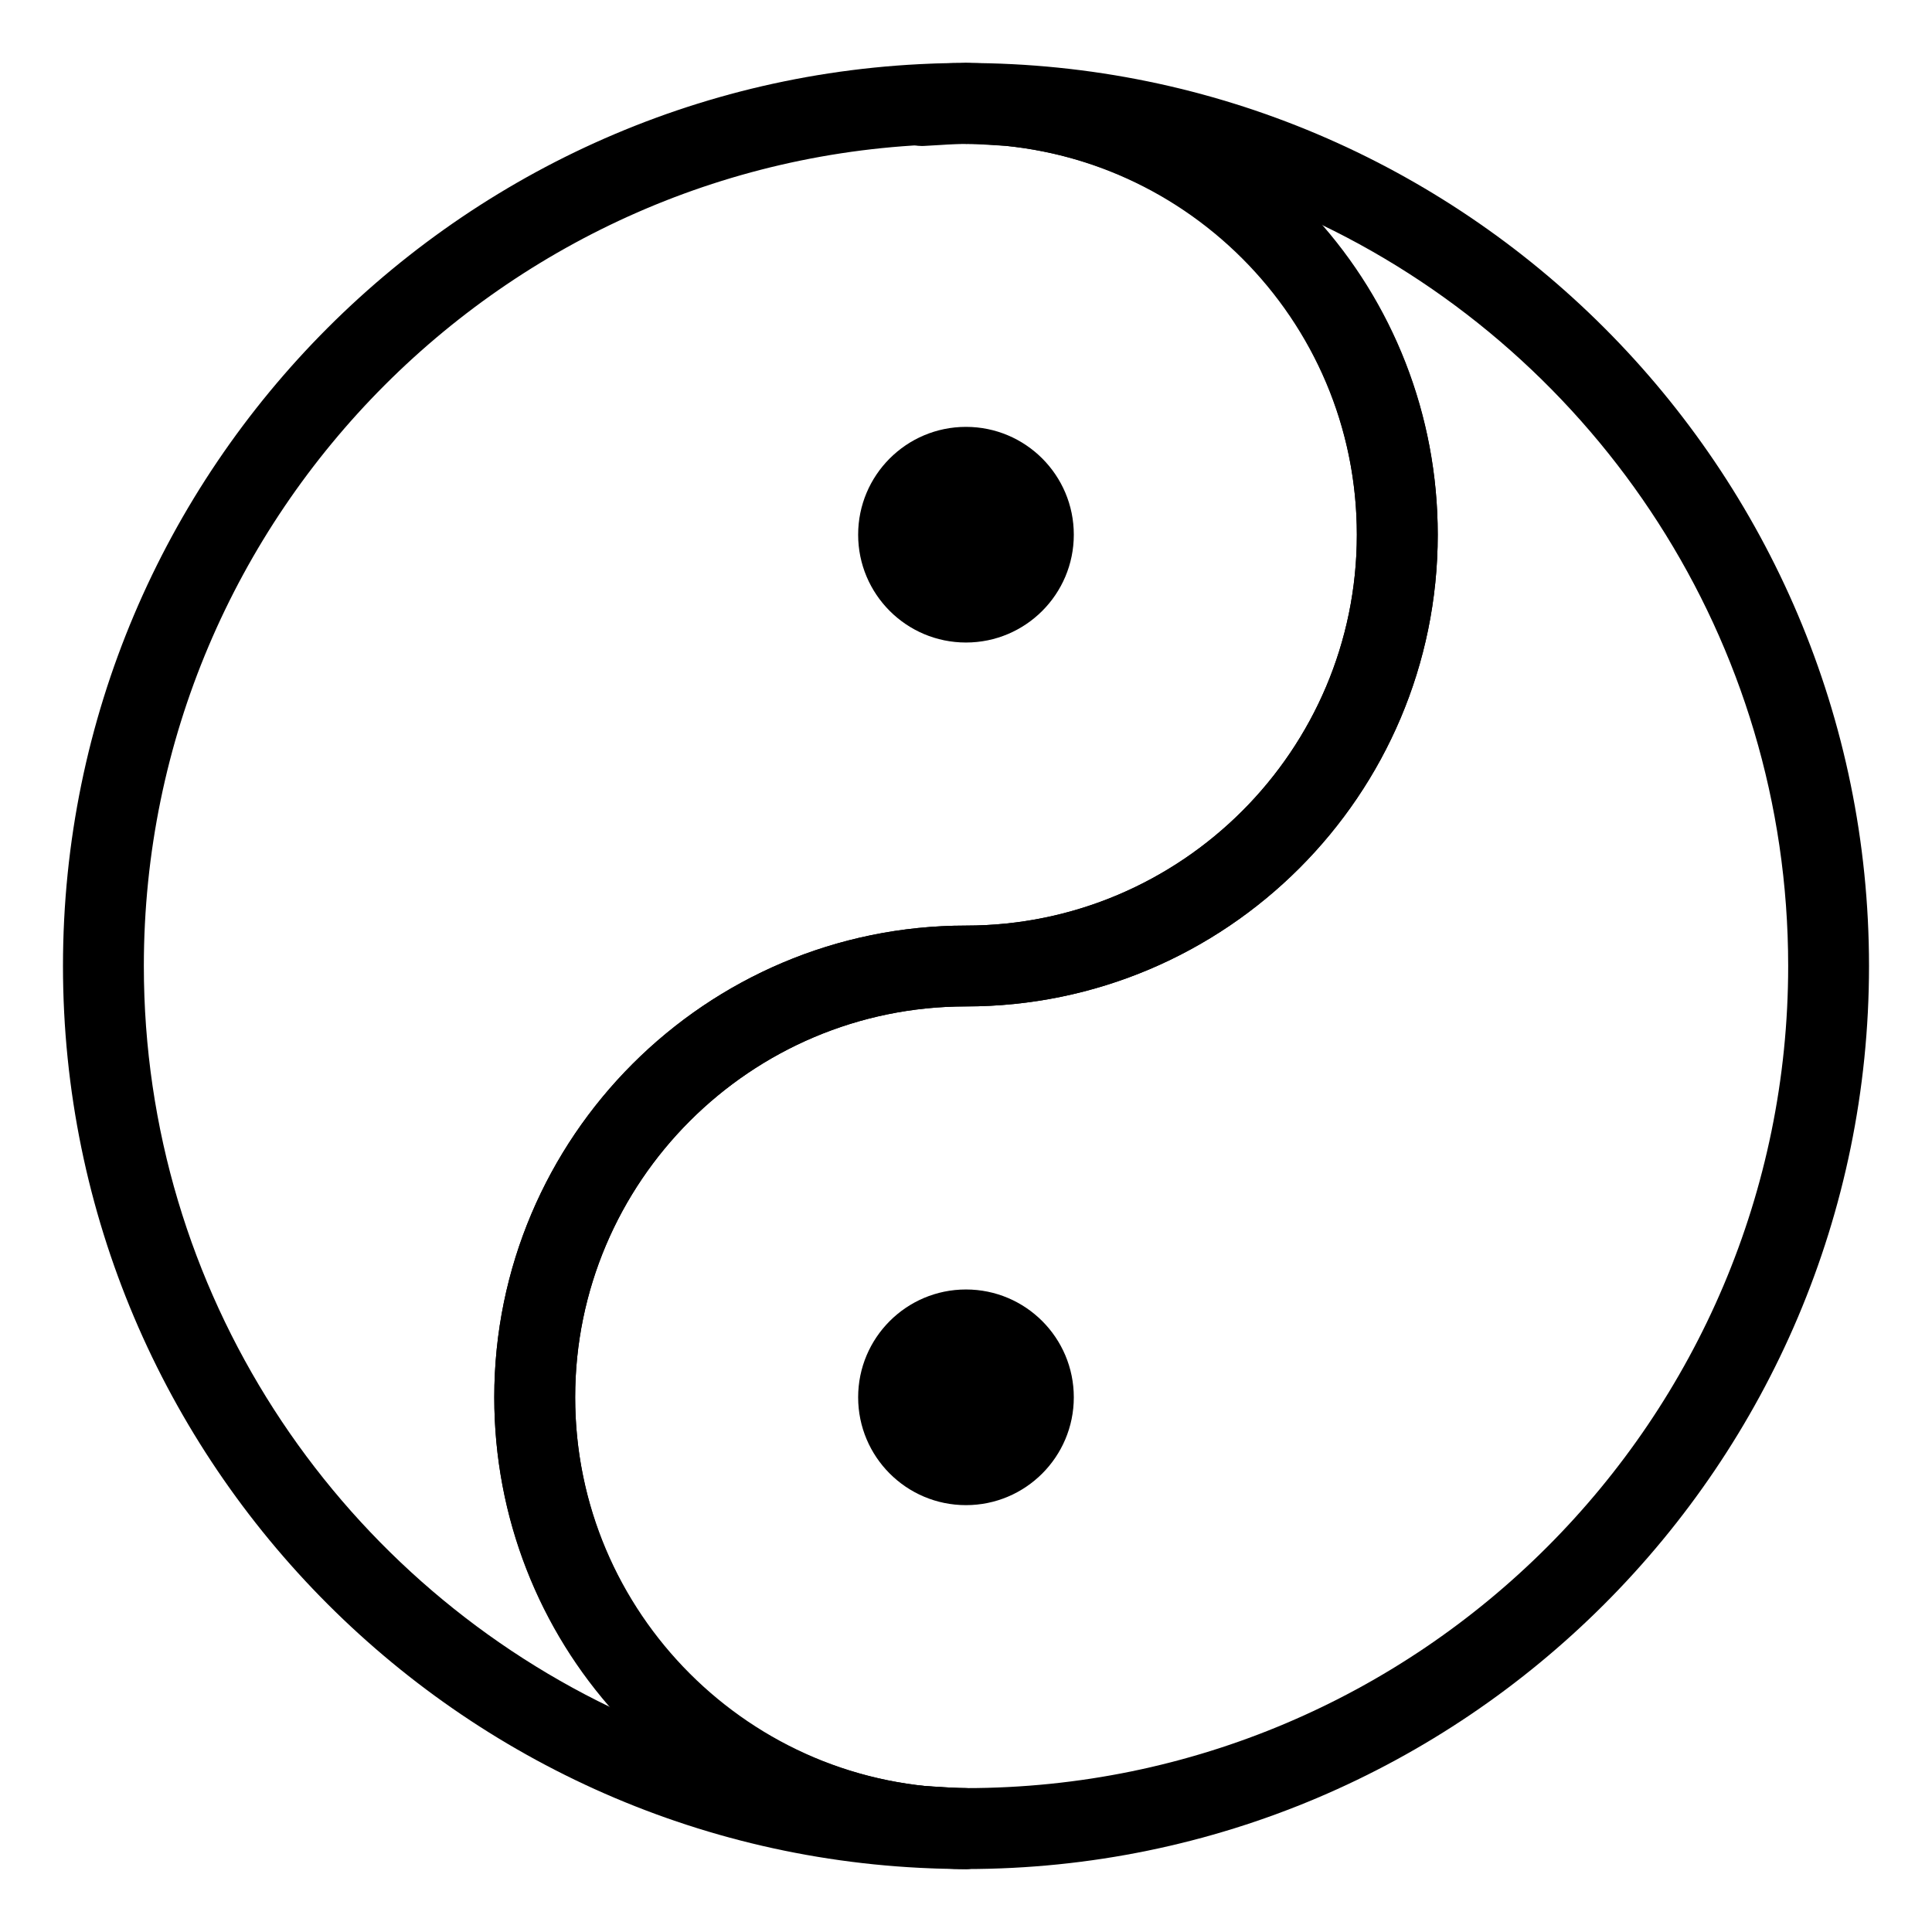 <?xml version="1.0" encoding="UTF-8"?>
<!-- Uploaded to: ICON Repo, www.iconrepo.com, Generator: ICON Repo Mixer Tools -->
<svg fill="#000000" width="800px" height="800px" version="1.1" viewBox="144 144 512 512" xmlns="http://www.w3.org/2000/svg">
 <g>
  <path d="m399.95 639.31c-0.008 0-0.008 0 0 0h-0.016c-4.262 0-8.484-0.223-12.672-0.641-5.789-0.559-10.07-5.637-9.648-11.441 0.43-5.812 5.465-10.551 11.219-9.922l4.117 0.25c2.328 0.152 4.644 0.316 7.004 0.316h0.012 0.004c5.918 0 10.73 4.801 10.73 10.715-0.004 5.762-4.523 10.449-10.219 10.699-0.07 0-0.141 0-0.227 0.016h-0.258-0.035c-0.008 0.008-0.008 0.008-0.012 0.008z"/>
  <path d="m400 639.31c-2.852 0-5.664-0.18-8.484-0.363l-3.738-0.238c-64.547-6.559-112.79-60.035-112.79-124.41 0-68.941 56.086-125.01 125.01-125.01 57.113 0 103.58-46.461 103.58-103.58s-46.469-103.58-103.58-103.58c-5.914 0-10.715-4.801-10.715-10.715-0.004-5.914 4.797-10.719 10.715-10.719 131.96 0 239.31 107.35 239.31 239.31 0 131.96-107.35 239.31-239.31 239.31zm94.121-435.79c19.227 21.984 30.895 50.742 30.895 82.18 0 68.941-56.074 125.01-125.01 125.01-57.113 0-103.58 46.461-103.58 103.58 0 53.352 39.973 97.652 92.977 103.05l3.559 0.211c2.344 0.152 4.676 0.316 7.043 0.316 120.14 0 217.88-97.734 217.88-217.88-0.004-86.445-50.605-161.3-123.76-196.47z"/>
  <path d="m400 639.31c-131.95 0-239.31-107.35-239.31-239.31 0-131.96 107.36-239.31 239.31-239.31 2.793 0 5.531 0.168 8.289 0.348l3.898 0.238c64.578 6.586 112.83 60.051 112.83 124.43 0 68.941-56.074 125.01-125.01 125.01-57.113 0-103.58 46.461-103.58 103.58 0 57.121 46.473 103.58 103.58 103.58 5.914 0 10.715 4.801 10.715 10.715 0 5.918-4.805 10.719-10.719 10.719zm0-457.19c-120.14 0-217.88 97.734-217.88 217.88 0 86.449 50.613 161.3 123.75 196.48-19.215-21.984-30.883-50.742-30.883-82.18 0-68.941 56.086-125.01 125.01-125.01 57.113 0 103.58-46.461 103.58-103.58 0-53.34-39.973-97.652-92.977-103.06l-3.719-0.211c-2.293-0.156-4.57-0.309-6.887-0.309z"/>
  <path d="m388.3 182.69c-5.594 0-10.289-4.324-10.68-9.961-0.406-5.805 3.894-10.883 9.684-11.426 4.18-0.395 8.387-0.617 12.629-0.617h0.012 0.004 0.051c5.914 0 10.715 4.801 10.715 10.715 0 5.918-4.801 10.719-10.715 10.719h-0.047c-2.297 0-4.566 0.152-6.836 0.309l-4.312 0.25c-0.172 0.012-0.34 0.012-0.504 0.012z"/>
  <path d="m428.57 285.7c0 15.781-12.793 28.574-28.574 28.574-15.785 0-28.578-12.793-28.578-28.574s12.793-28.574 28.578-28.574c15.781 0 28.574 12.793 28.574 28.574"/>
  <path d="m428.57 514.3c0 15.781-12.793 28.578-28.574 28.578-15.785 0-28.578-12.797-28.578-28.578s12.793-28.574 28.578-28.574c15.781 0 28.574 12.793 28.574 28.574"/>
 </g>
</svg>